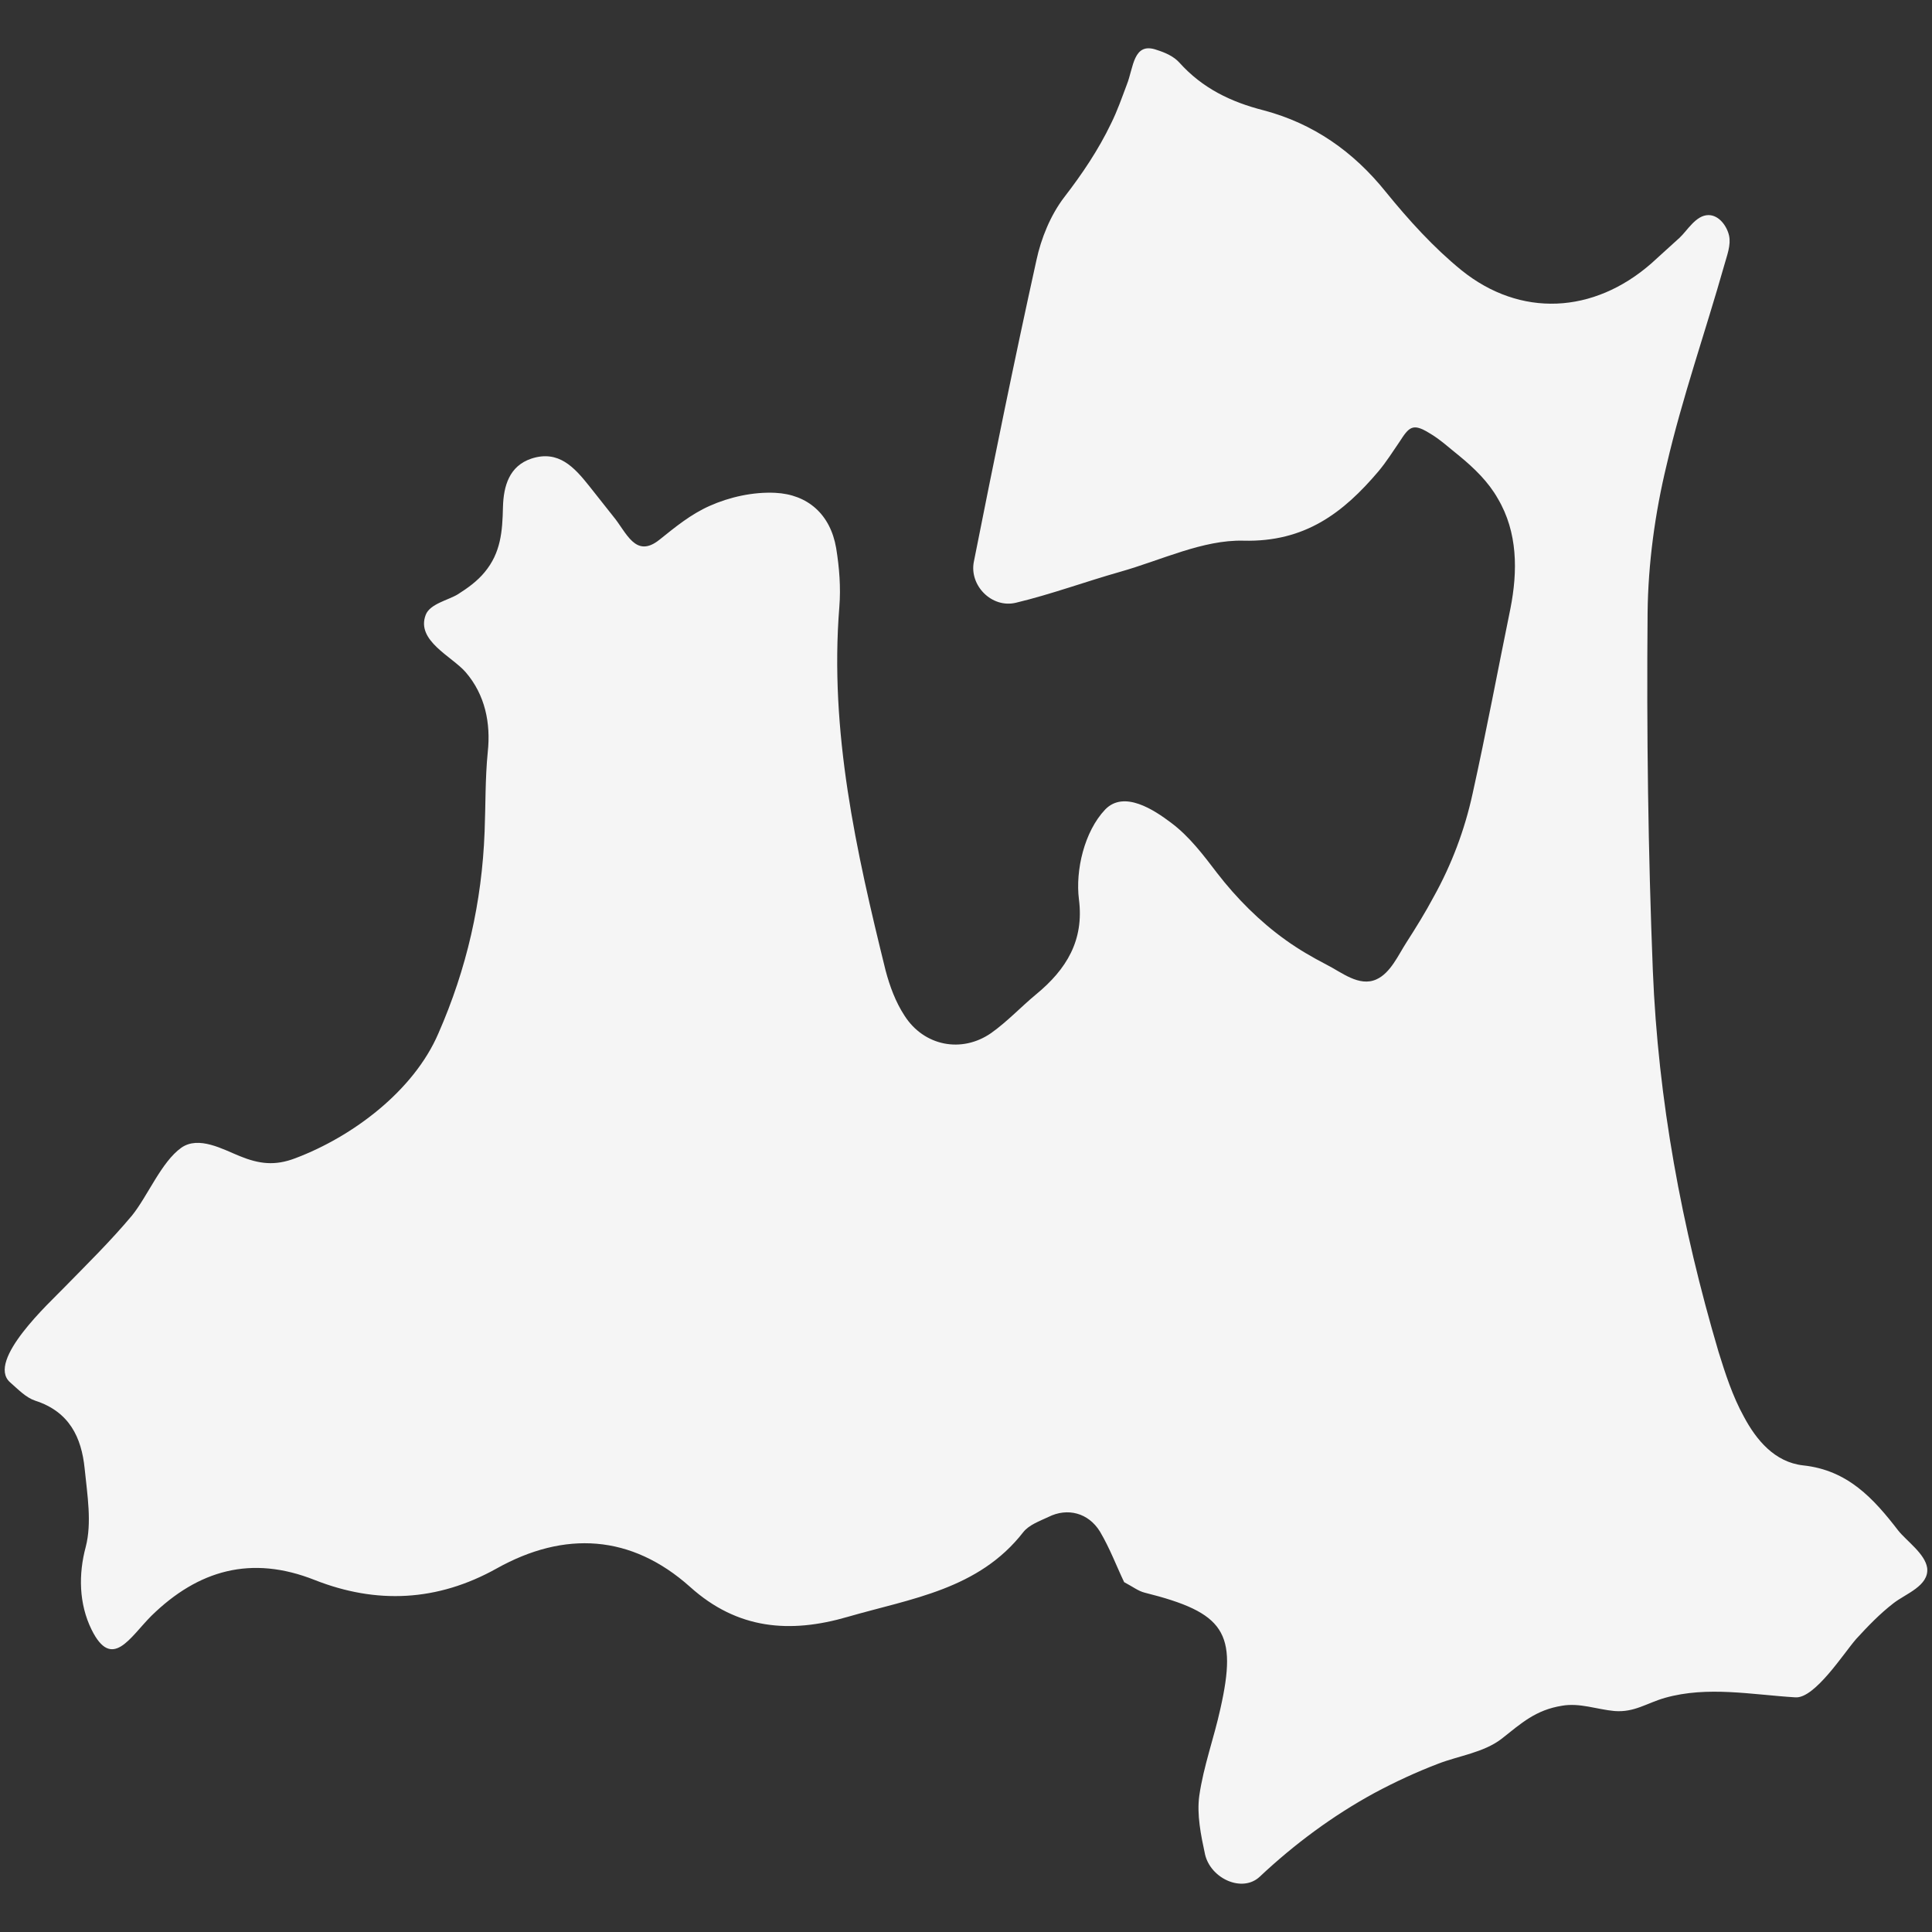 <?xml version="1.0" encoding="utf-8"?>
<svg xmlns="http://www.w3.org/2000/svg" fill="none" height="100%" overflow="visible" preserveAspectRatio="none" style="display: block;" viewBox="0 0 48 48" width="100%">
<rect x="0" y="0" width="48" height="48" fill="#333333" stroke="none"/>
<g id="aomori">
<path d="M0.876 34.8C1.725 35.074 2.025 35.714 2.103 36.485C2.169 37.139 2.286 37.831 2.13 38.432C1.947 39.112 1.96 39.844 2.273 40.484C2.782 41.517 3.226 40.68 3.762 40.144C4.924 39.008 6.242 38.629 7.822 39.256C9.35 39.857 10.864 39.792 12.34 38.968C14.024 38.027 15.682 38.119 17.145 39.426C18.32 40.484 19.625 40.589 21.062 40.17C22.642 39.713 24.313 39.491 25.422 38.067C25.566 37.884 25.827 37.792 26.049 37.688C26.519 37.452 27.041 37.583 27.329 38.053C27.577 38.472 27.747 38.929 27.929 39.308C28.151 39.426 28.282 39.53 28.439 39.569C30.423 40.066 30.75 40.55 30.319 42.458C30.162 43.176 29.901 43.882 29.796 44.614C29.731 45.084 29.836 45.594 29.94 46.077C30.084 46.678 30.867 47.031 31.298 46.626C32.16 45.816 33.113 45.11 34.144 44.548C34.654 44.274 35.189 44.026 35.737 43.817C36.246 43.621 36.86 43.542 37.304 43.202C37.8 42.81 38.153 42.484 38.806 42.379C39.249 42.301 39.68 42.471 40.111 42.51C40.607 42.549 40.908 42.314 41.365 42.183C42.422 41.883 43.532 42.105 44.603 42.17C45.086 42.209 45.817 41.059 46.117 40.719C46.404 40.406 46.705 40.092 47.044 39.831C47.344 39.596 47.932 39.4 47.88 38.955C47.828 38.602 47.371 38.289 47.162 38.027C46.548 37.23 45.908 36.525 44.798 36.407C44.093 36.328 43.636 35.78 43.323 35.191C43.049 34.695 42.866 34.133 42.696 33.584C41.782 30.487 41.195 27.337 41.064 24.11C40.947 21.156 40.908 18.19 40.934 15.223C40.947 14.008 41.117 12.753 41.404 11.564C41.795 9.878 42.37 8.245 42.84 6.585C42.905 6.35 43.01 6.089 42.958 5.853C42.905 5.618 42.709 5.344 42.448 5.344C42.135 5.344 41.926 5.723 41.73 5.906C41.495 6.115 41.26 6.337 41.025 6.546C39.589 7.801 37.774 7.892 36.312 6.716C35.62 6.154 34.993 5.461 34.431 4.769C33.622 3.762 32.63 3.07 31.402 2.743C30.58 2.534 29.875 2.194 29.3 1.554C29.157 1.397 28.948 1.306 28.739 1.24C28.151 1.031 28.164 1.685 27.995 2.103C27.877 2.416 27.76 2.756 27.603 3.07C27.29 3.723 26.885 4.324 26.441 4.899C26.101 5.344 25.866 5.919 25.749 6.468C25.201 8.95 24.691 11.46 24.195 13.956C24.078 14.544 24.639 15.119 25.24 14.975C26.114 14.766 26.963 14.452 27.838 14.204C28.856 13.916 29.888 13.407 30.893 13.433C32.421 13.472 33.374 12.74 34.249 11.708C34.445 11.473 34.601 11.224 34.771 10.976C35.006 10.61 35.097 10.506 35.502 10.754C35.776 10.911 36.011 11.133 36.259 11.329C36.625 11.63 36.977 11.969 37.213 12.387C37.709 13.224 37.709 14.191 37.526 15.119C37.213 16.648 36.925 18.19 36.586 19.719C36.39 20.62 36.064 21.483 35.62 22.28C35.411 22.672 35.176 23.051 34.941 23.417C34.745 23.718 34.549 24.175 34.197 24.332C33.766 24.528 33.322 24.149 32.956 23.966C32.604 23.783 32.264 23.587 31.938 23.352C31.298 22.894 30.724 22.319 30.24 21.692C29.901 21.248 29.548 20.777 29.091 20.438C28.674 20.124 27.929 19.627 27.459 20.111C26.937 20.66 26.715 21.627 26.806 22.346C26.937 23.365 26.493 24.084 25.749 24.698C25.37 25.011 25.031 25.377 24.626 25.665C23.895 26.174 22.955 25.991 22.472 25.233C22.25 24.894 22.106 24.502 22.002 24.11C21.27 21.143 20.605 18.177 20.853 15.079C20.892 14.596 20.853 14.099 20.774 13.616C20.631 12.78 20.069 12.283 19.26 12.244C18.711 12.218 18.124 12.348 17.628 12.57C17.158 12.78 16.779 13.093 16.387 13.407C15.787 13.89 15.565 13.224 15.238 12.832C15.043 12.584 14.834 12.322 14.638 12.074C14.272 11.616 13.88 11.172 13.202 11.394C12.653 11.577 12.51 12.074 12.496 12.597C12.483 13.198 12.444 13.733 12.04 14.217C11.857 14.439 11.622 14.609 11.374 14.766C11.139 14.91 10.682 15.001 10.577 15.275C10.329 15.916 11.23 16.308 11.569 16.7C12.053 17.262 12.196 17.968 12.118 18.686C12.053 19.34 12.066 20.006 12.04 20.66C11.974 22.411 11.596 24.07 10.89 25.678C10.277 27.102 8.762 28.239 7.339 28.775C6.83 28.971 6.438 28.919 5.955 28.723C5.537 28.553 4.937 28.213 4.506 28.514C4.01 28.866 3.67 29.716 3.279 30.2C2.743 30.84 2.156 31.415 1.568 32.016C1.268 32.33 -0.351 33.806 0.249 34.342C0.458 34.525 0.641 34.721 0.876 34.8Z" fill="#F5F5F5" id="aomori_2"/>
</g>
</svg>